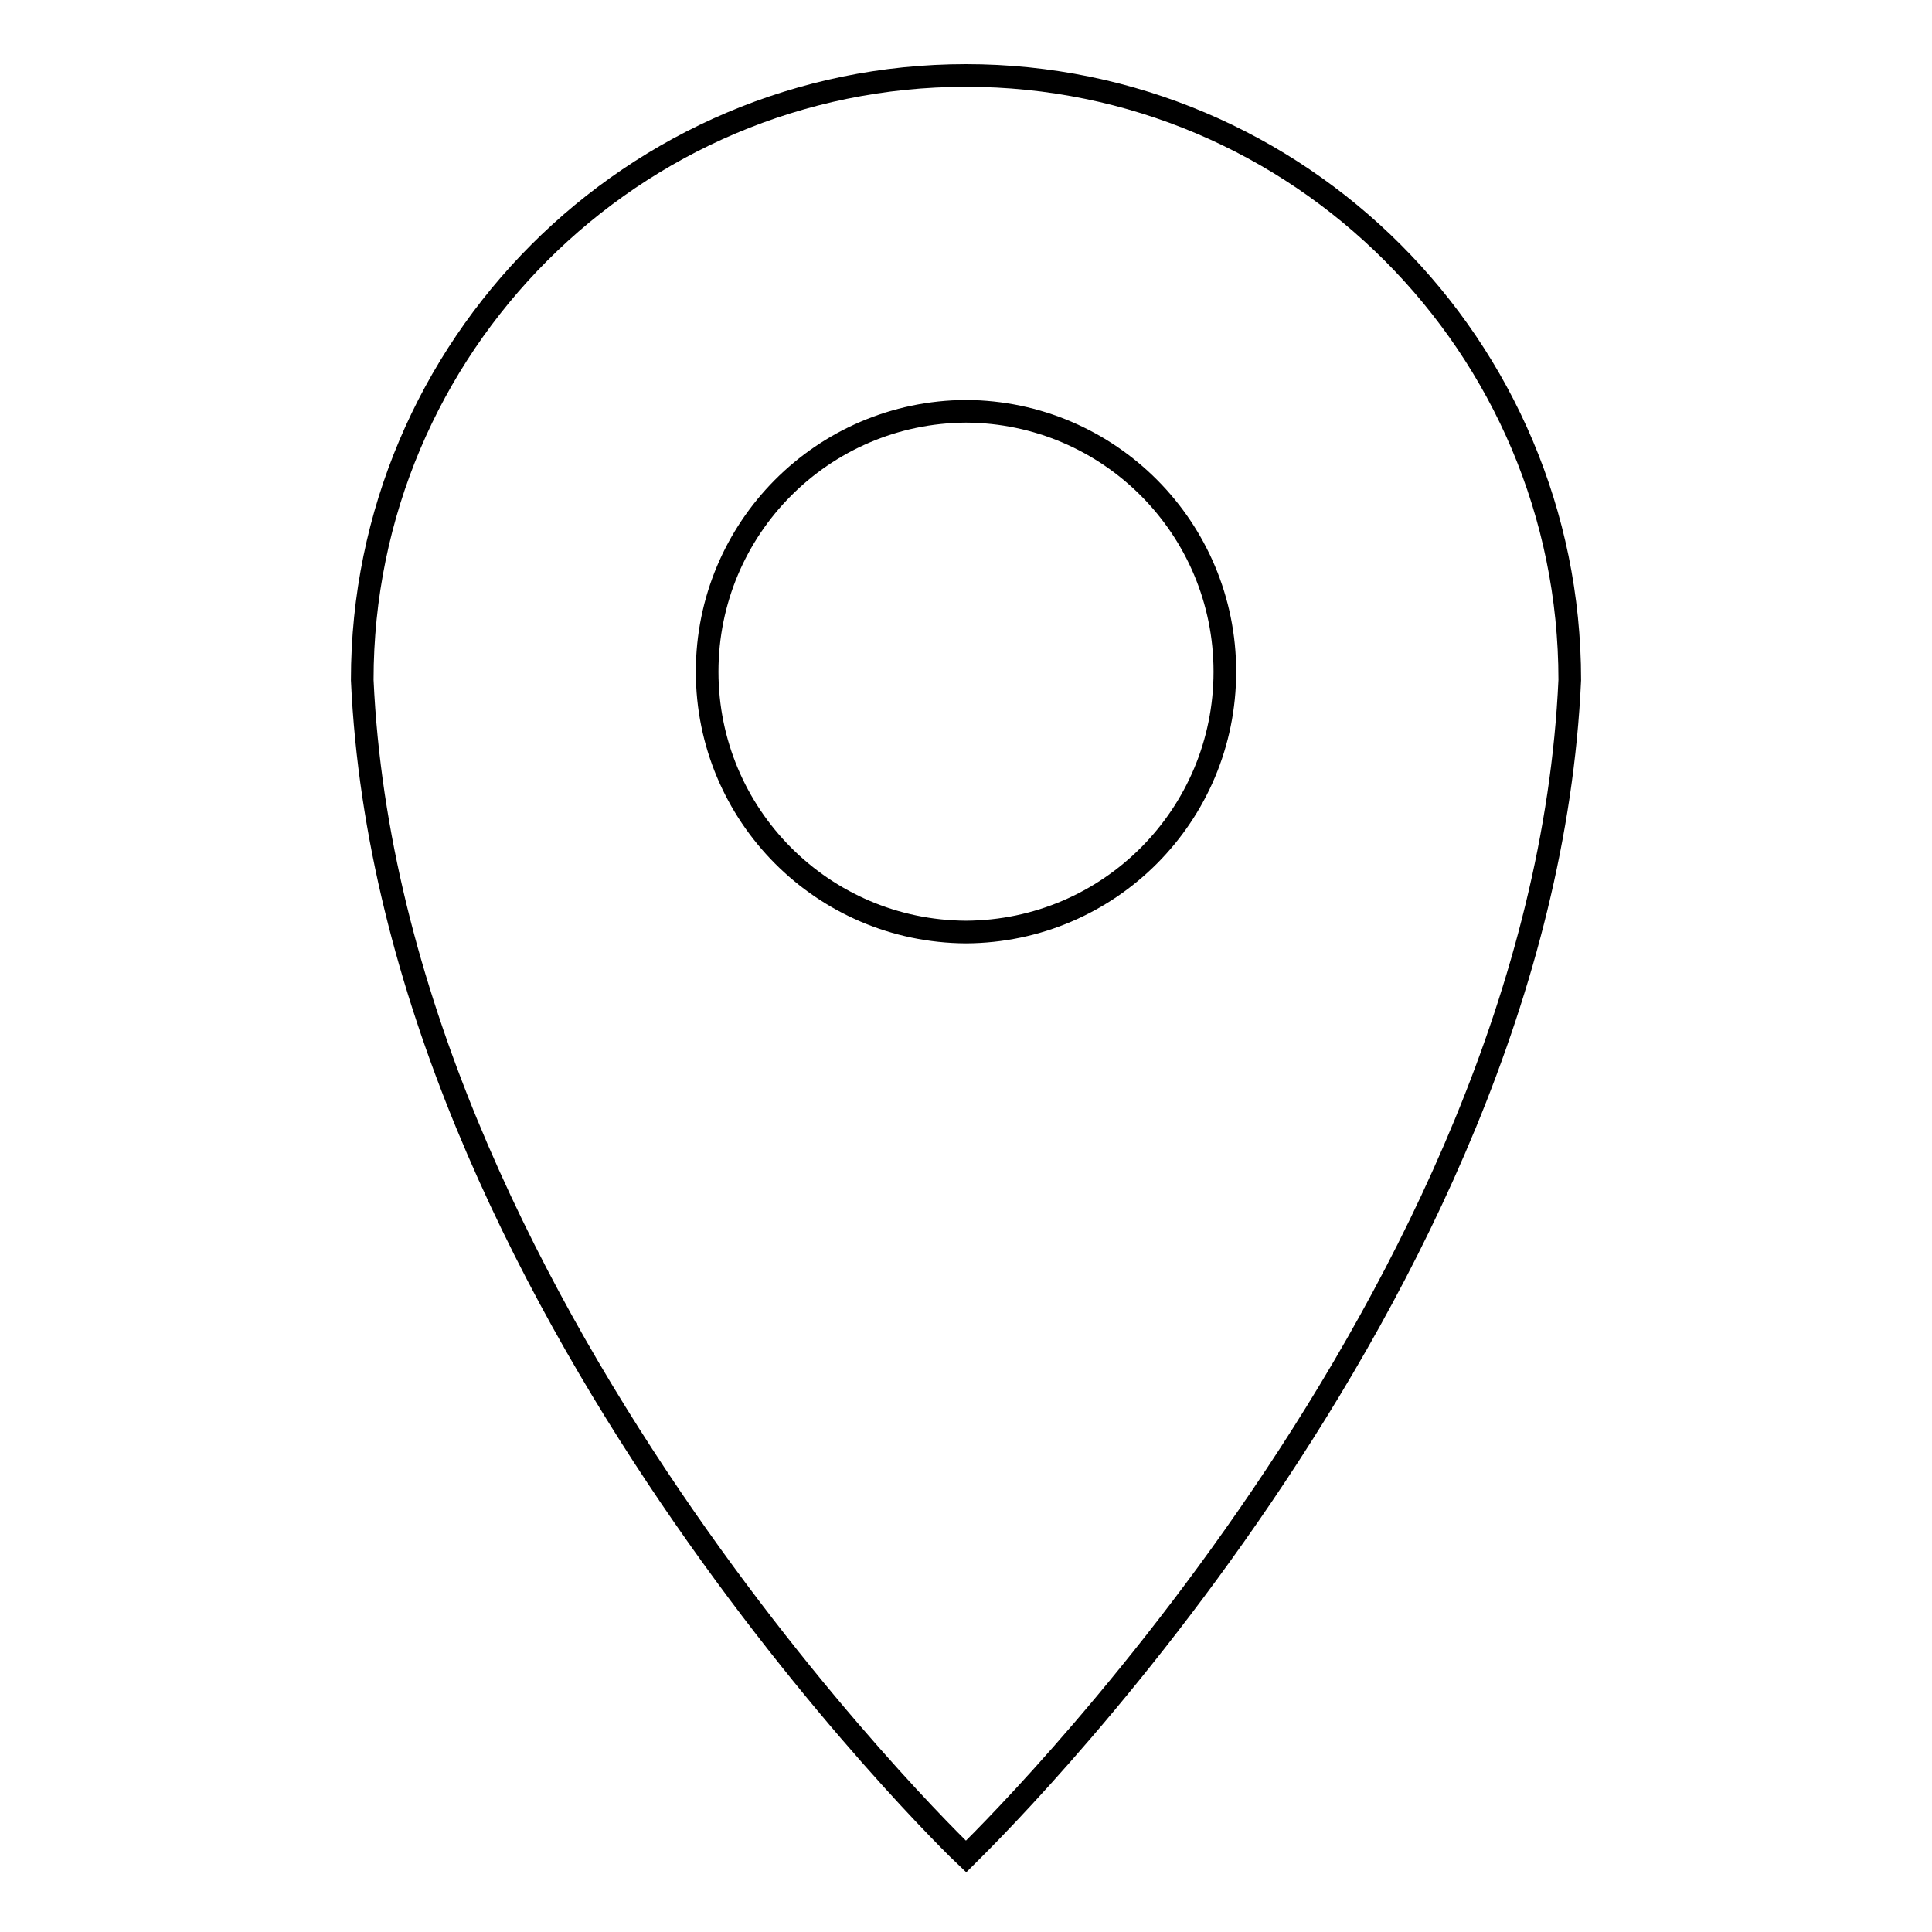 <?xml version="1.0" encoding="utf-8"?>
<!-- Svg Vector Icons : http://www.onlinewebfonts.com/icon -->
<!DOCTYPE svg PUBLIC "-//W3C//DTD SVG 1.1//EN" "http://www.w3.org/Graphics/SVG/1.1/DTD/svg11.dtd">
<svg version="1.1" xmlns="http://www.w3.org/2000/svg" xmlns:xlink="http://www.w3.org/1999/xlink" x="0px" y="0px" viewBox="0 0 256 256" enable-background="new 0 0 256 256" xml:space="preserve">
<g><g><path stroke-width="3" fill-opacity="0" stroke="#000000"  d="M208,90.1c0-44.2-35.9-80.1-80-80.1l0,0l0,0l0,0l0,0c-44.1,0-80,35.9-80,80.1c3.7,82.1,78.4,154.4,80,155.9v0l0,0l0,0v0C129.6,244.4,204.3,172.2,208,90.1z M93.7,89c0-19,15.3-34.4,34.3-34.5c19,0.1,34.3,15.5,34.3,34.5c0,19-15.3,34.4-34.3,34.5C109,123.4,93.7,108,93.7,89z"/></g></g>
</svg>